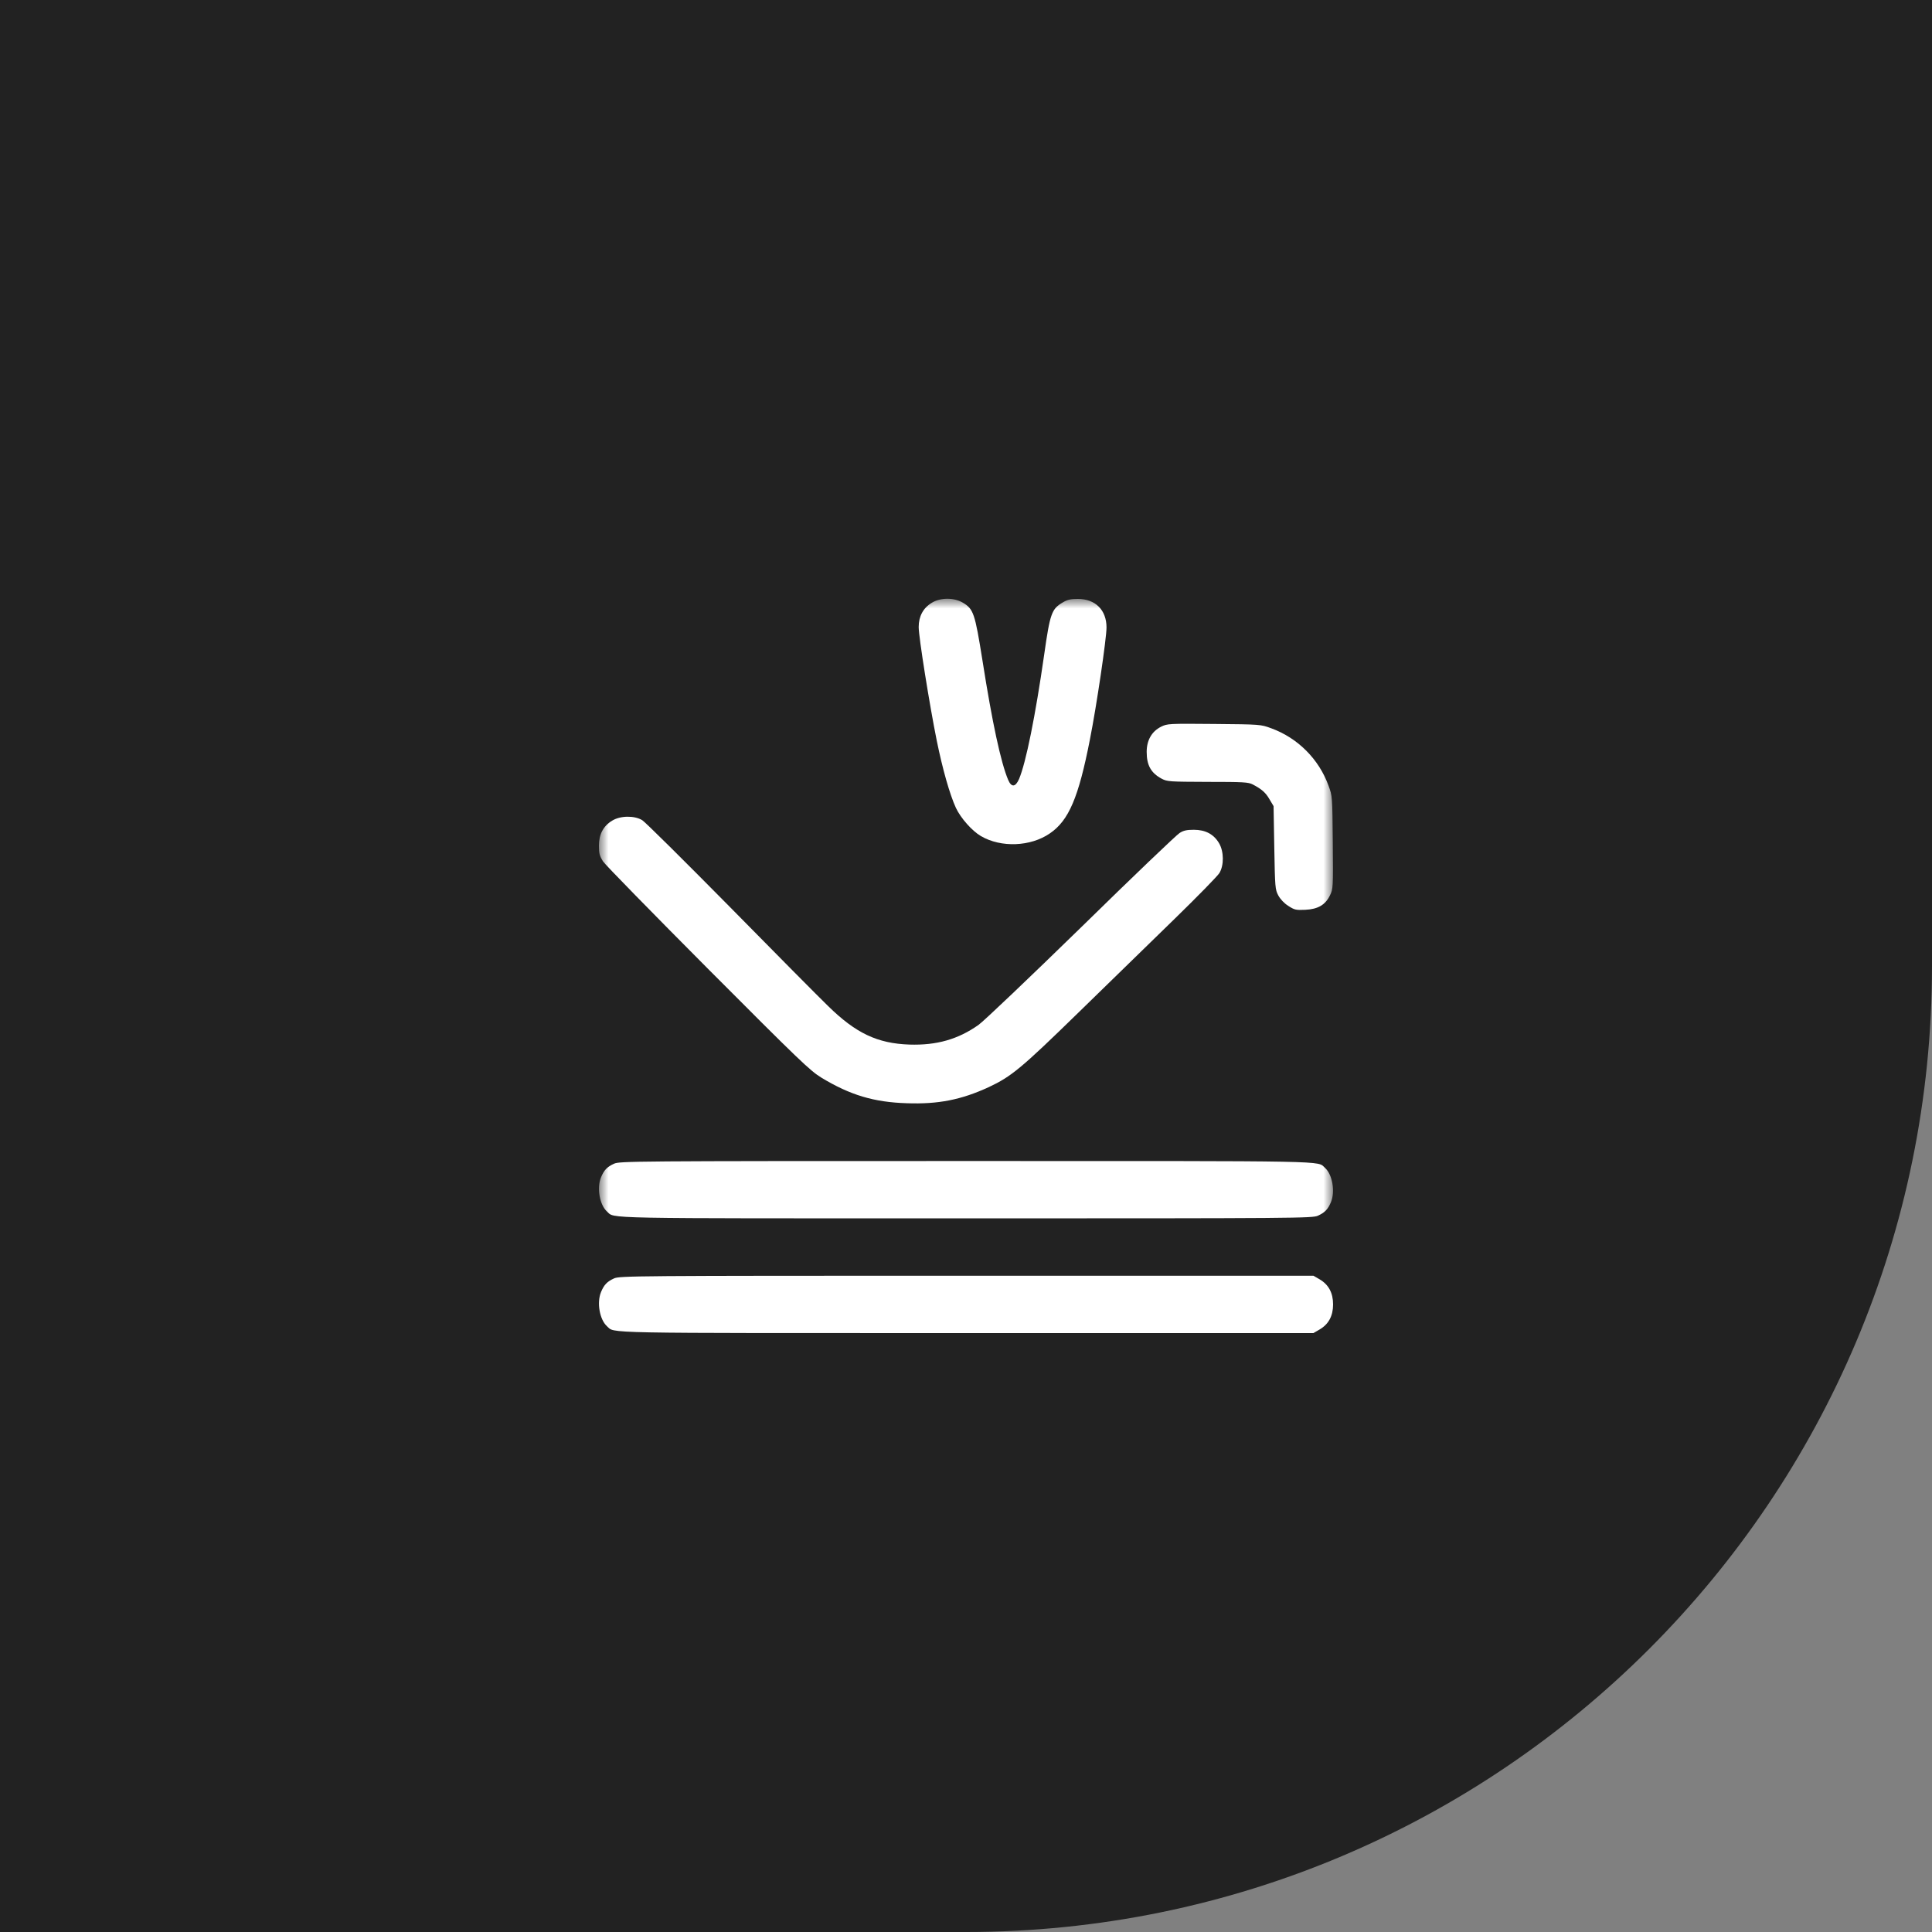 <?xml version="1.0" encoding="UTF-8"?> <svg xmlns="http://www.w3.org/2000/svg" width="100" height="100" viewBox="0 0 100 100" fill="none"><rect x="0" y="0" width="100" height="100" fill="#808080" stroke="none"/> <path d="M36.9 31.141C36.544 31.304 36.388 31.468 36.232 31.839C36.069 32.239 36.062 39.728 36.232 40.389C36.433 41.168 36.774 41.747 37.42 42.393C38.333 43.306 39.268 43.691 40.574 43.691C41.361 43.691 41.947 43.558 42.645 43.224C43.313 42.905 44.233 41.984 44.56 41.316C45.027 40.359 45.027 40.344 45.027 36.032C45.027 31.868 45.02 31.816 44.671 31.416C44.33 31.037 43.447 30.881 42.897 31.111C42.526 31.267 42.363 31.423 42.2 31.779C42.074 32.054 42.059 32.336 42.059 35.572C42.059 37.598 42.029 39.238 41.984 39.461C41.843 40.188 41.302 40.648 40.574 40.648C39.847 40.648 39.305 40.188 39.164 39.461C39.12 39.238 39.09 37.598 39.09 35.572C39.09 32.336 39.075 32.054 38.949 31.779C38.875 31.616 38.748 31.423 38.674 31.356C38.266 30.993 37.435 30.896 36.9 31.141Z" fill="white"></path> <path d="M0 0H100V50C100 77.614 77.614 100 50 100H0V0Z" fill="#222222"></path> <mask id="mask0_7_96" style="mask-type:luminance" maskUnits="userSpaceOnUse" x="31" y="31" width="38" height="38"> <path d="M69 31H31V69H69V31Z" fill="white"></path> </mask> <g mask="url(#mask0_7_96)"> <path d="M48.241 31.193C47.788 31.46 47.551 31.898 47.551 32.455C47.551 32.974 48.115 36.5 48.486 38.333C48.783 39.795 49.161 41.131 49.48 41.821C49.725 42.341 50.312 43.009 50.772 43.276C51.811 43.884 53.347 43.825 54.342 43.135C55.322 42.467 55.826 41.279 56.413 38.281C56.761 36.529 57.273 33.048 57.273 32.477C57.273 31.572 56.694 31 55.789 31C55.418 31 55.247 31.037 55.002 31.186C54.431 31.52 54.349 31.757 54.045 33.895C53.592 37.056 53.102 39.483 52.746 40.322C52.56 40.745 52.353 40.767 52.182 40.366C51.803 39.468 51.358 37.405 50.853 34.191C50.46 31.735 50.393 31.52 49.822 31.186C49.369 30.926 48.686 30.926 48.241 31.193Z" fill="white"></path> <path d="M60.101 37.613C59.611 37.858 59.352 38.318 59.352 38.919C59.352 39.609 59.574 40.01 60.131 40.307C60.413 40.456 60.524 40.463 62.506 40.47C64.369 40.47 64.614 40.485 64.844 40.604C65.311 40.849 65.512 41.027 65.712 41.376L65.92 41.725L65.957 43.877C65.994 45.94 66.002 46.044 66.165 46.348C66.269 46.541 66.469 46.757 66.684 46.89C67.004 47.098 67.078 47.113 67.56 47.091C68.221 47.061 68.607 46.831 68.844 46.334C69 46.014 69.007 45.94 68.985 43.602C68.963 41.212 68.963 41.205 68.763 40.663C68.265 39.29 67.167 38.192 65.794 37.694C65.252 37.494 65.237 37.494 62.84 37.472C60.48 37.45 60.42 37.457 60.101 37.613Z" fill="white"></path> <path d="M31.69 42.474C31.23 42.749 31 43.179 31 43.773C31 44.181 31.037 44.307 31.215 44.589C31.334 44.768 33.783 47.269 36.656 50.156C41.391 54.906 41.932 55.425 42.519 55.782C44.003 56.68 45.235 57.051 46.935 57.103C48.56 57.162 49.755 56.925 51.173 56.272C52.345 55.722 52.85 55.307 55.811 52.419C57.37 50.906 59.604 48.716 60.791 47.566C61.979 46.408 63.025 45.339 63.114 45.191C63.359 44.79 63.352 44.077 63.1 43.647C62.825 43.179 62.395 42.949 61.793 42.949C61.43 42.949 61.252 42.986 61.051 43.12C60.903 43.209 58.609 45.398 55.967 47.989C53.295 50.594 50.928 52.85 50.646 53.05C49.584 53.8 48.471 54.112 47.068 54.067C45.413 54.008 44.3 53.481 42.868 52.078C42.385 51.611 40.084 49.288 37.754 46.92C35.416 44.552 33.39 42.541 33.241 42.452C32.841 42.207 32.113 42.214 31.69 42.474Z" fill="white"></path> <path d="M31.779 60.235C31.423 60.398 31.267 60.561 31.111 60.932C30.881 61.482 31.037 62.365 31.416 62.706C31.846 63.085 30.725 63.062 50.015 63.062C67.234 63.062 67.939 63.055 68.221 62.922C68.577 62.758 68.733 62.595 68.889 62.224C69.119 61.675 68.963 60.791 68.584 60.45C68.154 60.072 69.275 60.094 49.985 60.094C32.766 60.094 32.061 60.101 31.779 60.235Z" fill="white"></path> </g> <path d="M31.779 66.172C31.423 66.335 31.267 66.499 31.111 66.87C30.881 67.419 31.037 68.302 31.416 68.644C31.846 69.022 30.718 69 50.044 69H67.983L68.302 68.814C68.77 68.54 69 68.109 69 67.516C69 66.922 68.77 66.491 68.302 66.217L67.983 66.031H50.03C32.766 66.031 32.061 66.039 31.779 66.172Z" fill="white"></path> </svg> 